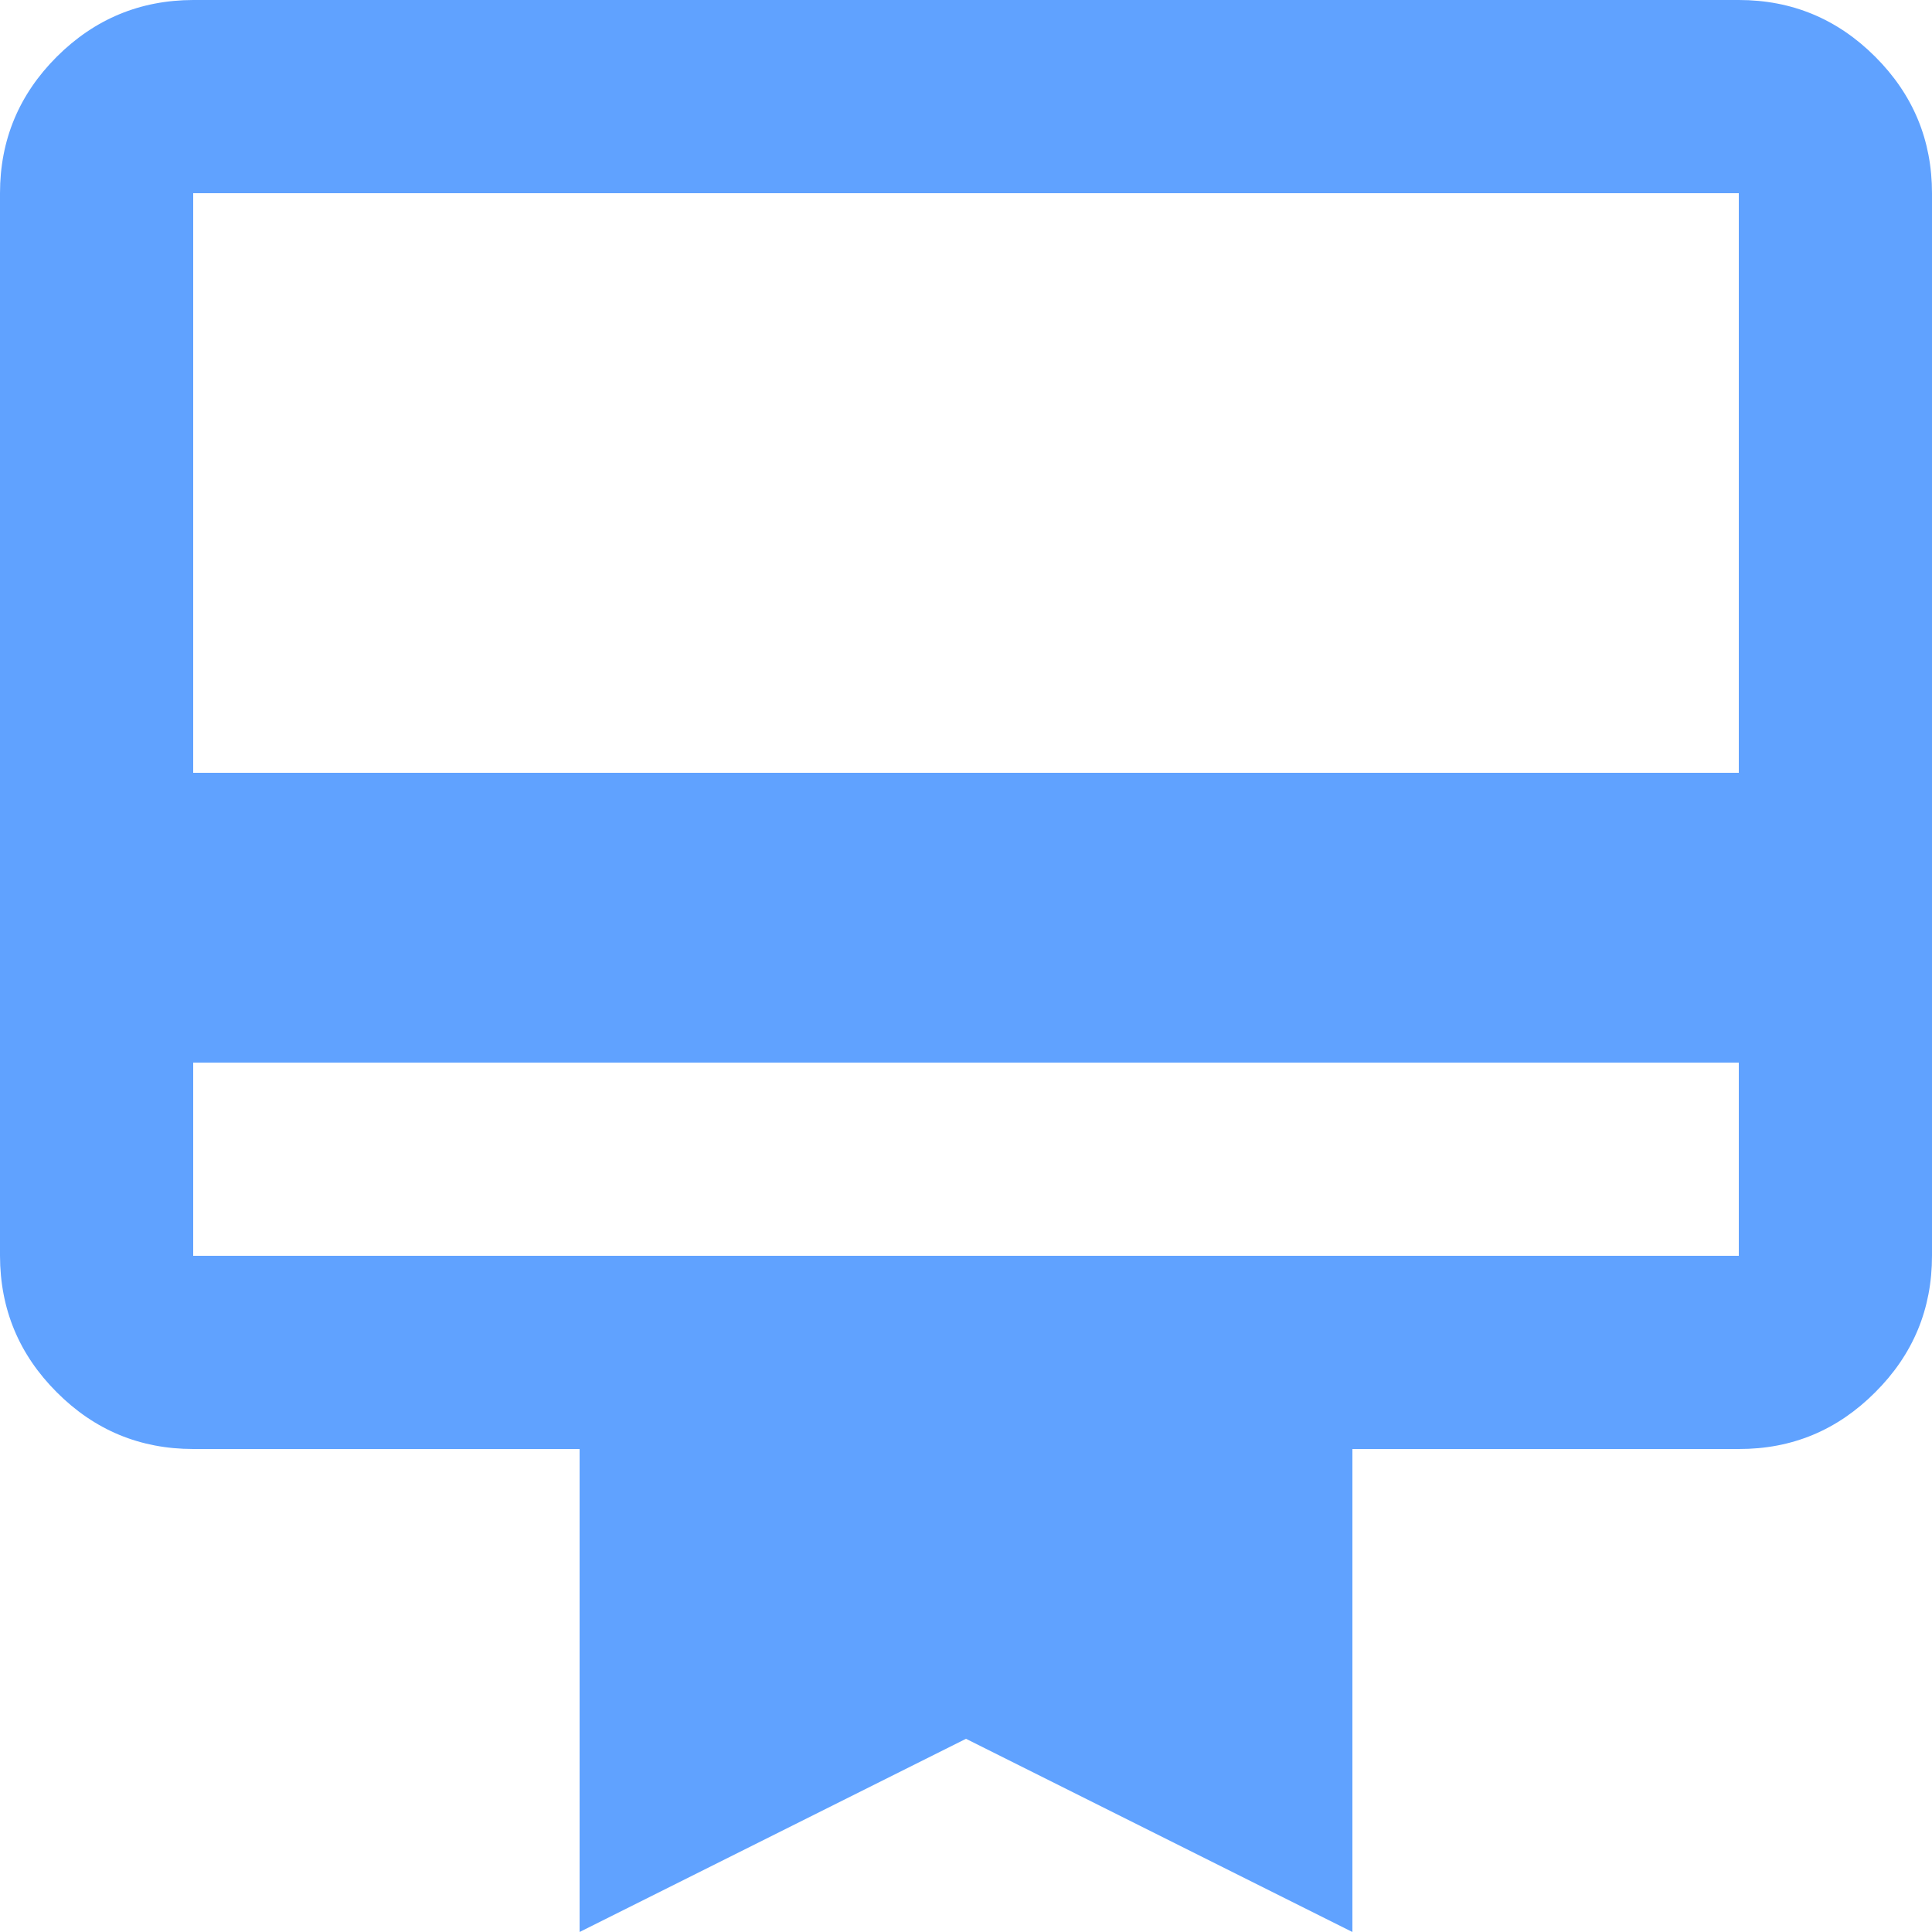 <svg xmlns="http://www.w3.org/2000/svg" width="16" height="16" viewBox="0 0 16 16" fill="none"><path d="M1.6 8.8V10.4H14.4V8.8H1.6ZM1.6 0H14.4C14.84 0 15.217 0.157 15.53 0.47C15.844 0.784 16 1.161 16 1.6V10.4C16 10.84 15.844 11.217 15.53 11.53C15.217 11.844 14.841 12.001 14.4 12H11.2V16L8 14.4L4.8 16V12H1.6C1.16 12 0.783 11.844 0.47 11.53C0.157 11.217 0.001 10.841 0 10.4V1.6C0 1.16 0.157 0.783 0.47 0.47C0.784 0.157 1.161 0.001 1.6 0ZM1.6 6.4H14.4V1.6H1.6V6.4Z" fill="#60A2FF"></path></svg>